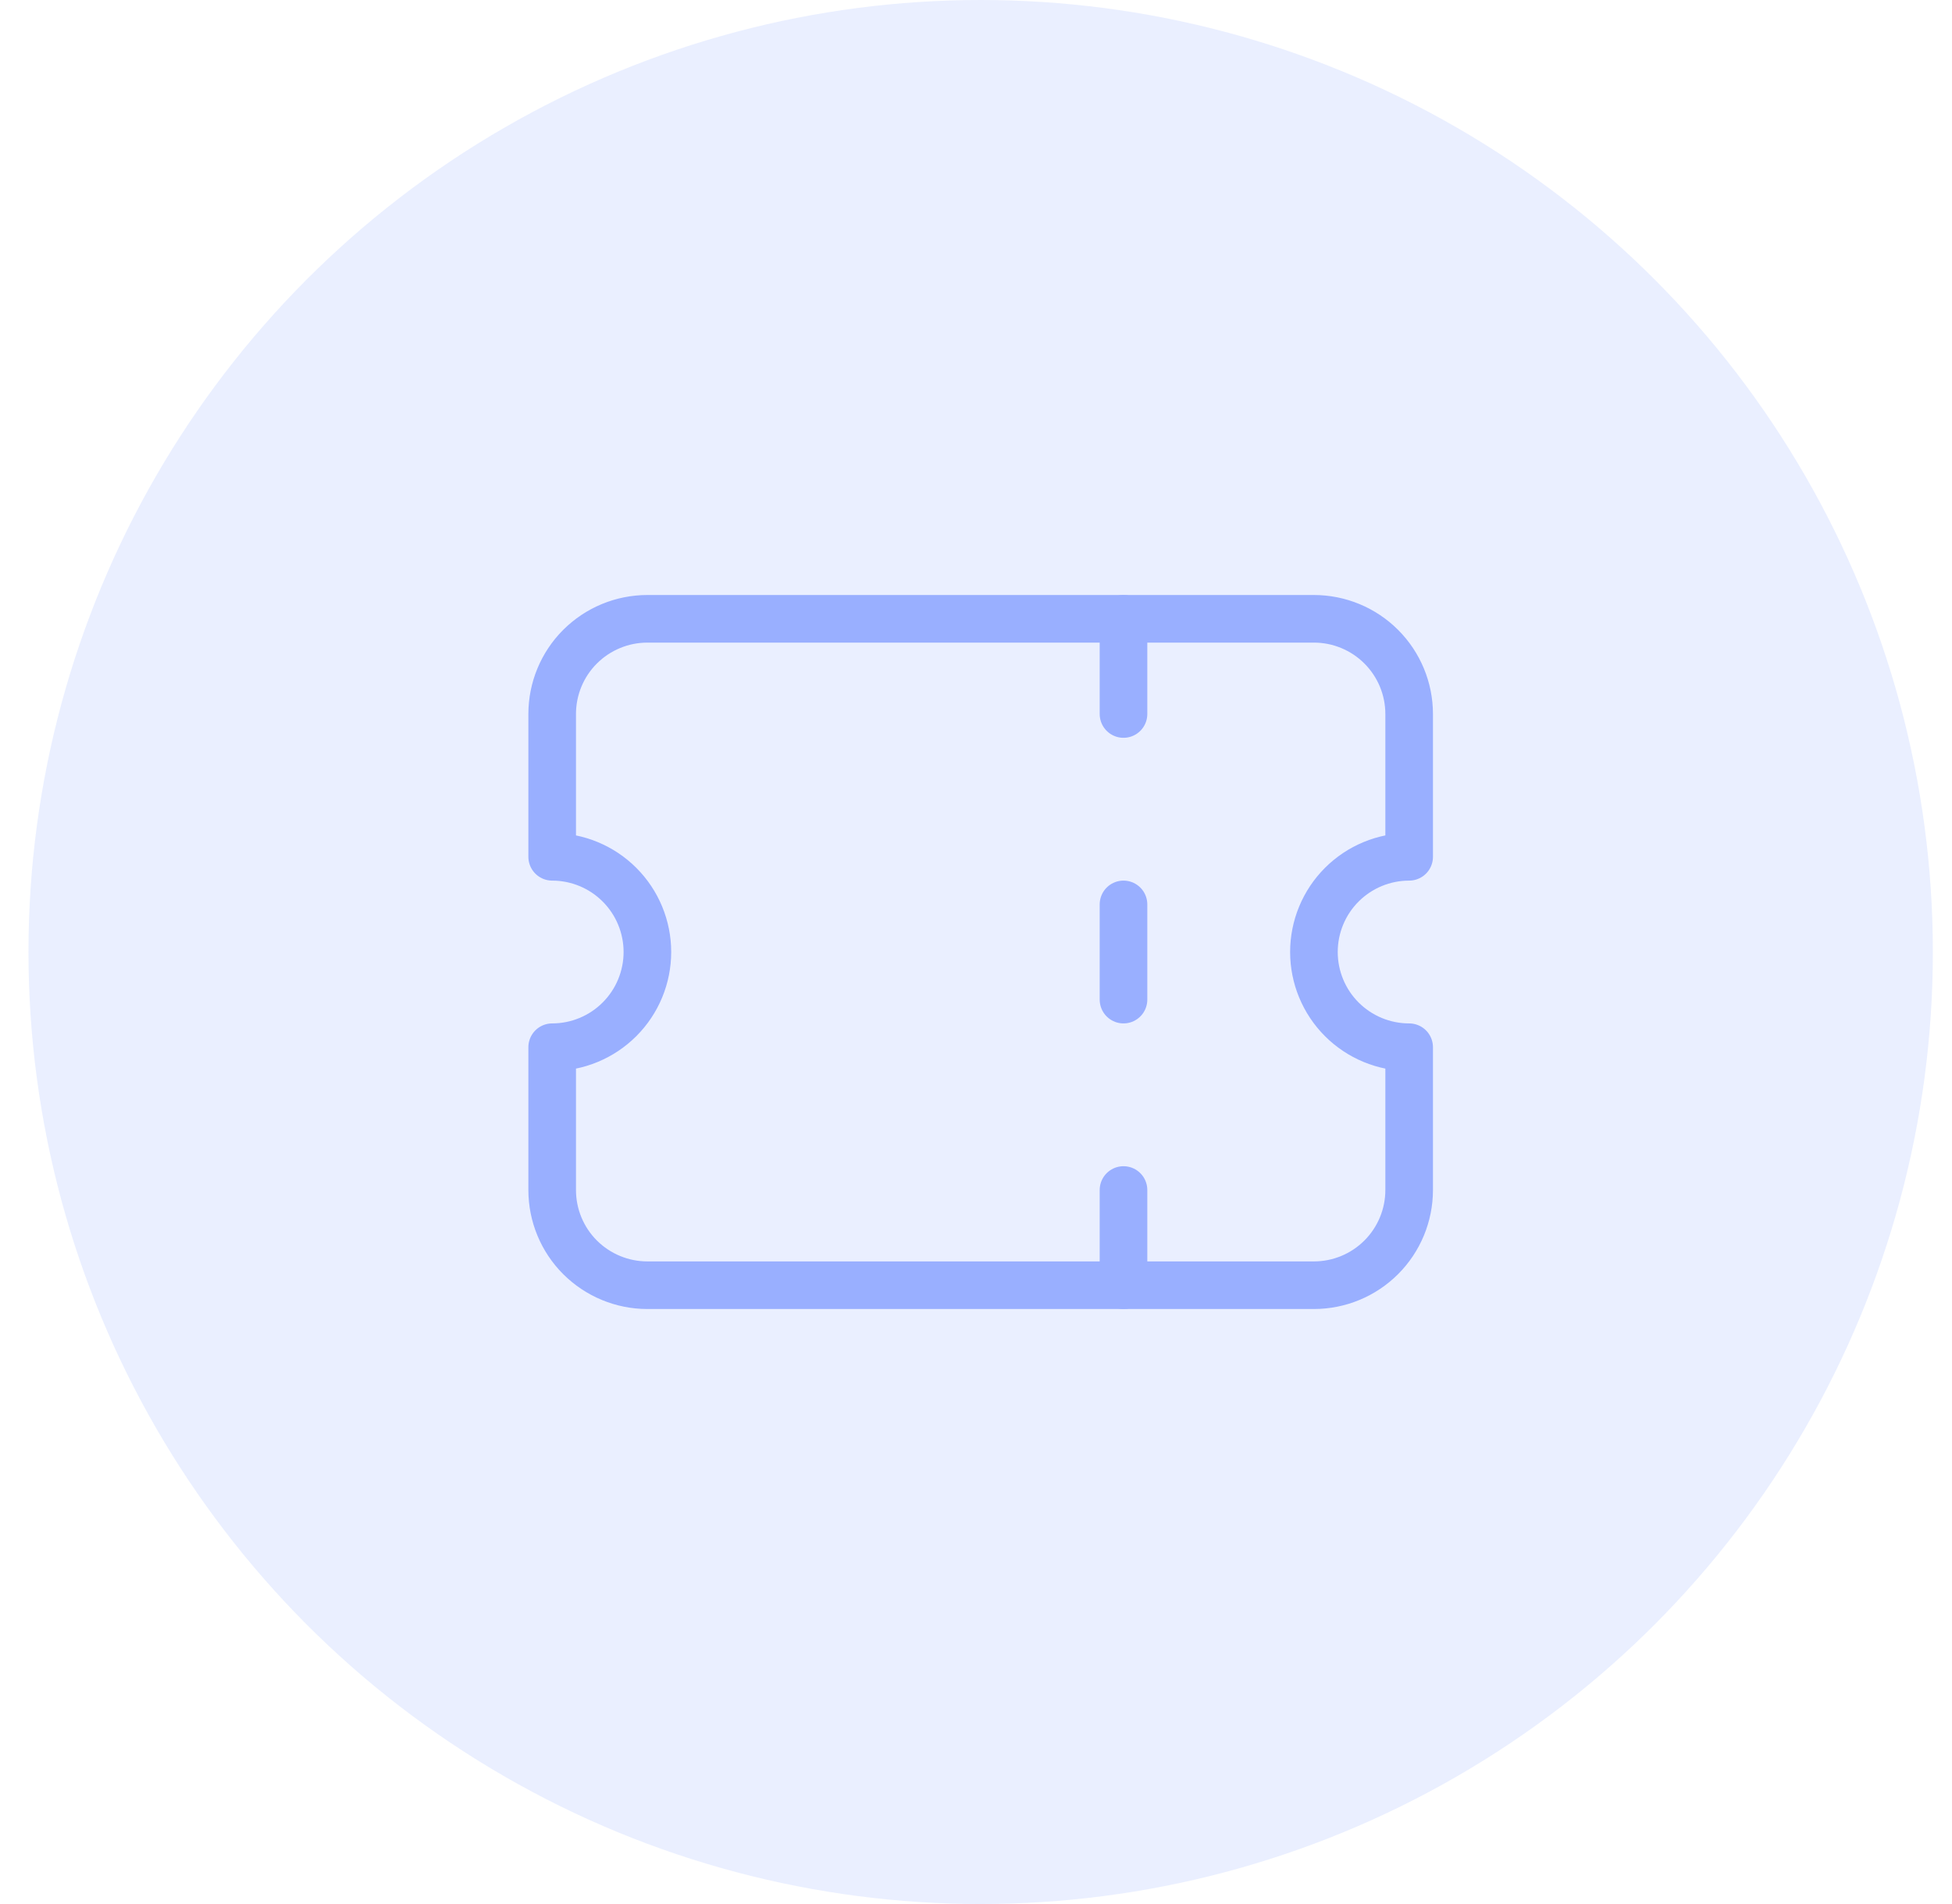 <?xml version="1.0" encoding="UTF-8"?> <svg xmlns="http://www.w3.org/2000/svg" width="41" height="40" viewBox="0 0 41 40" fill="none"><circle opacity="0.2" cx="20.598" cy="20" r="20" fill="#99AFFF"></circle><g clip-path="url(#clip0_6357_1463)"><path d="M23.598 13V15" stroke="#99AFFF" stroke-linecap="round" stroke-linejoin="round"></path><path d="M23.598 19V21" stroke="#99AFFF" stroke-linecap="round" stroke-linejoin="round"></path><path d="M23.598 25V27" stroke="#99AFFF" stroke-linecap="round" stroke-linejoin="round"></path><path d="M13.598 13H27.598C28.128 13 28.637 13.211 29.012 13.586C29.387 13.961 29.598 14.47 29.598 15V18C29.067 18 28.558 18.211 28.183 18.586C27.808 18.961 27.598 19.47 27.598 20C27.598 20.53 27.808 21.039 28.183 21.414C28.558 21.789 29.067 22 29.598 22V25C29.598 25.53 29.387 26.039 29.012 26.414C28.637 26.789 28.128 27 27.598 27H13.598C13.067 27 12.559 26.789 12.183 26.414C11.808 26.039 11.598 25.53 11.598 25V22C12.128 22 12.637 21.789 13.012 21.414C13.387 21.039 13.598 20.53 13.598 20C13.598 19.47 13.387 18.961 13.012 18.586C12.637 18.211 12.128 18 11.598 18V15C11.598 14.47 11.808 13.961 12.183 13.586C12.559 13.211 13.067 13 13.598 13" stroke="#99AFFF" stroke-linecap="round" stroke-linejoin="round"></path></g><defs><clipPath id="clip0_6357_1463"><rect width="24" height="24" fill="white" transform="translate(8.598 8)"></rect></clipPath></defs></svg> 